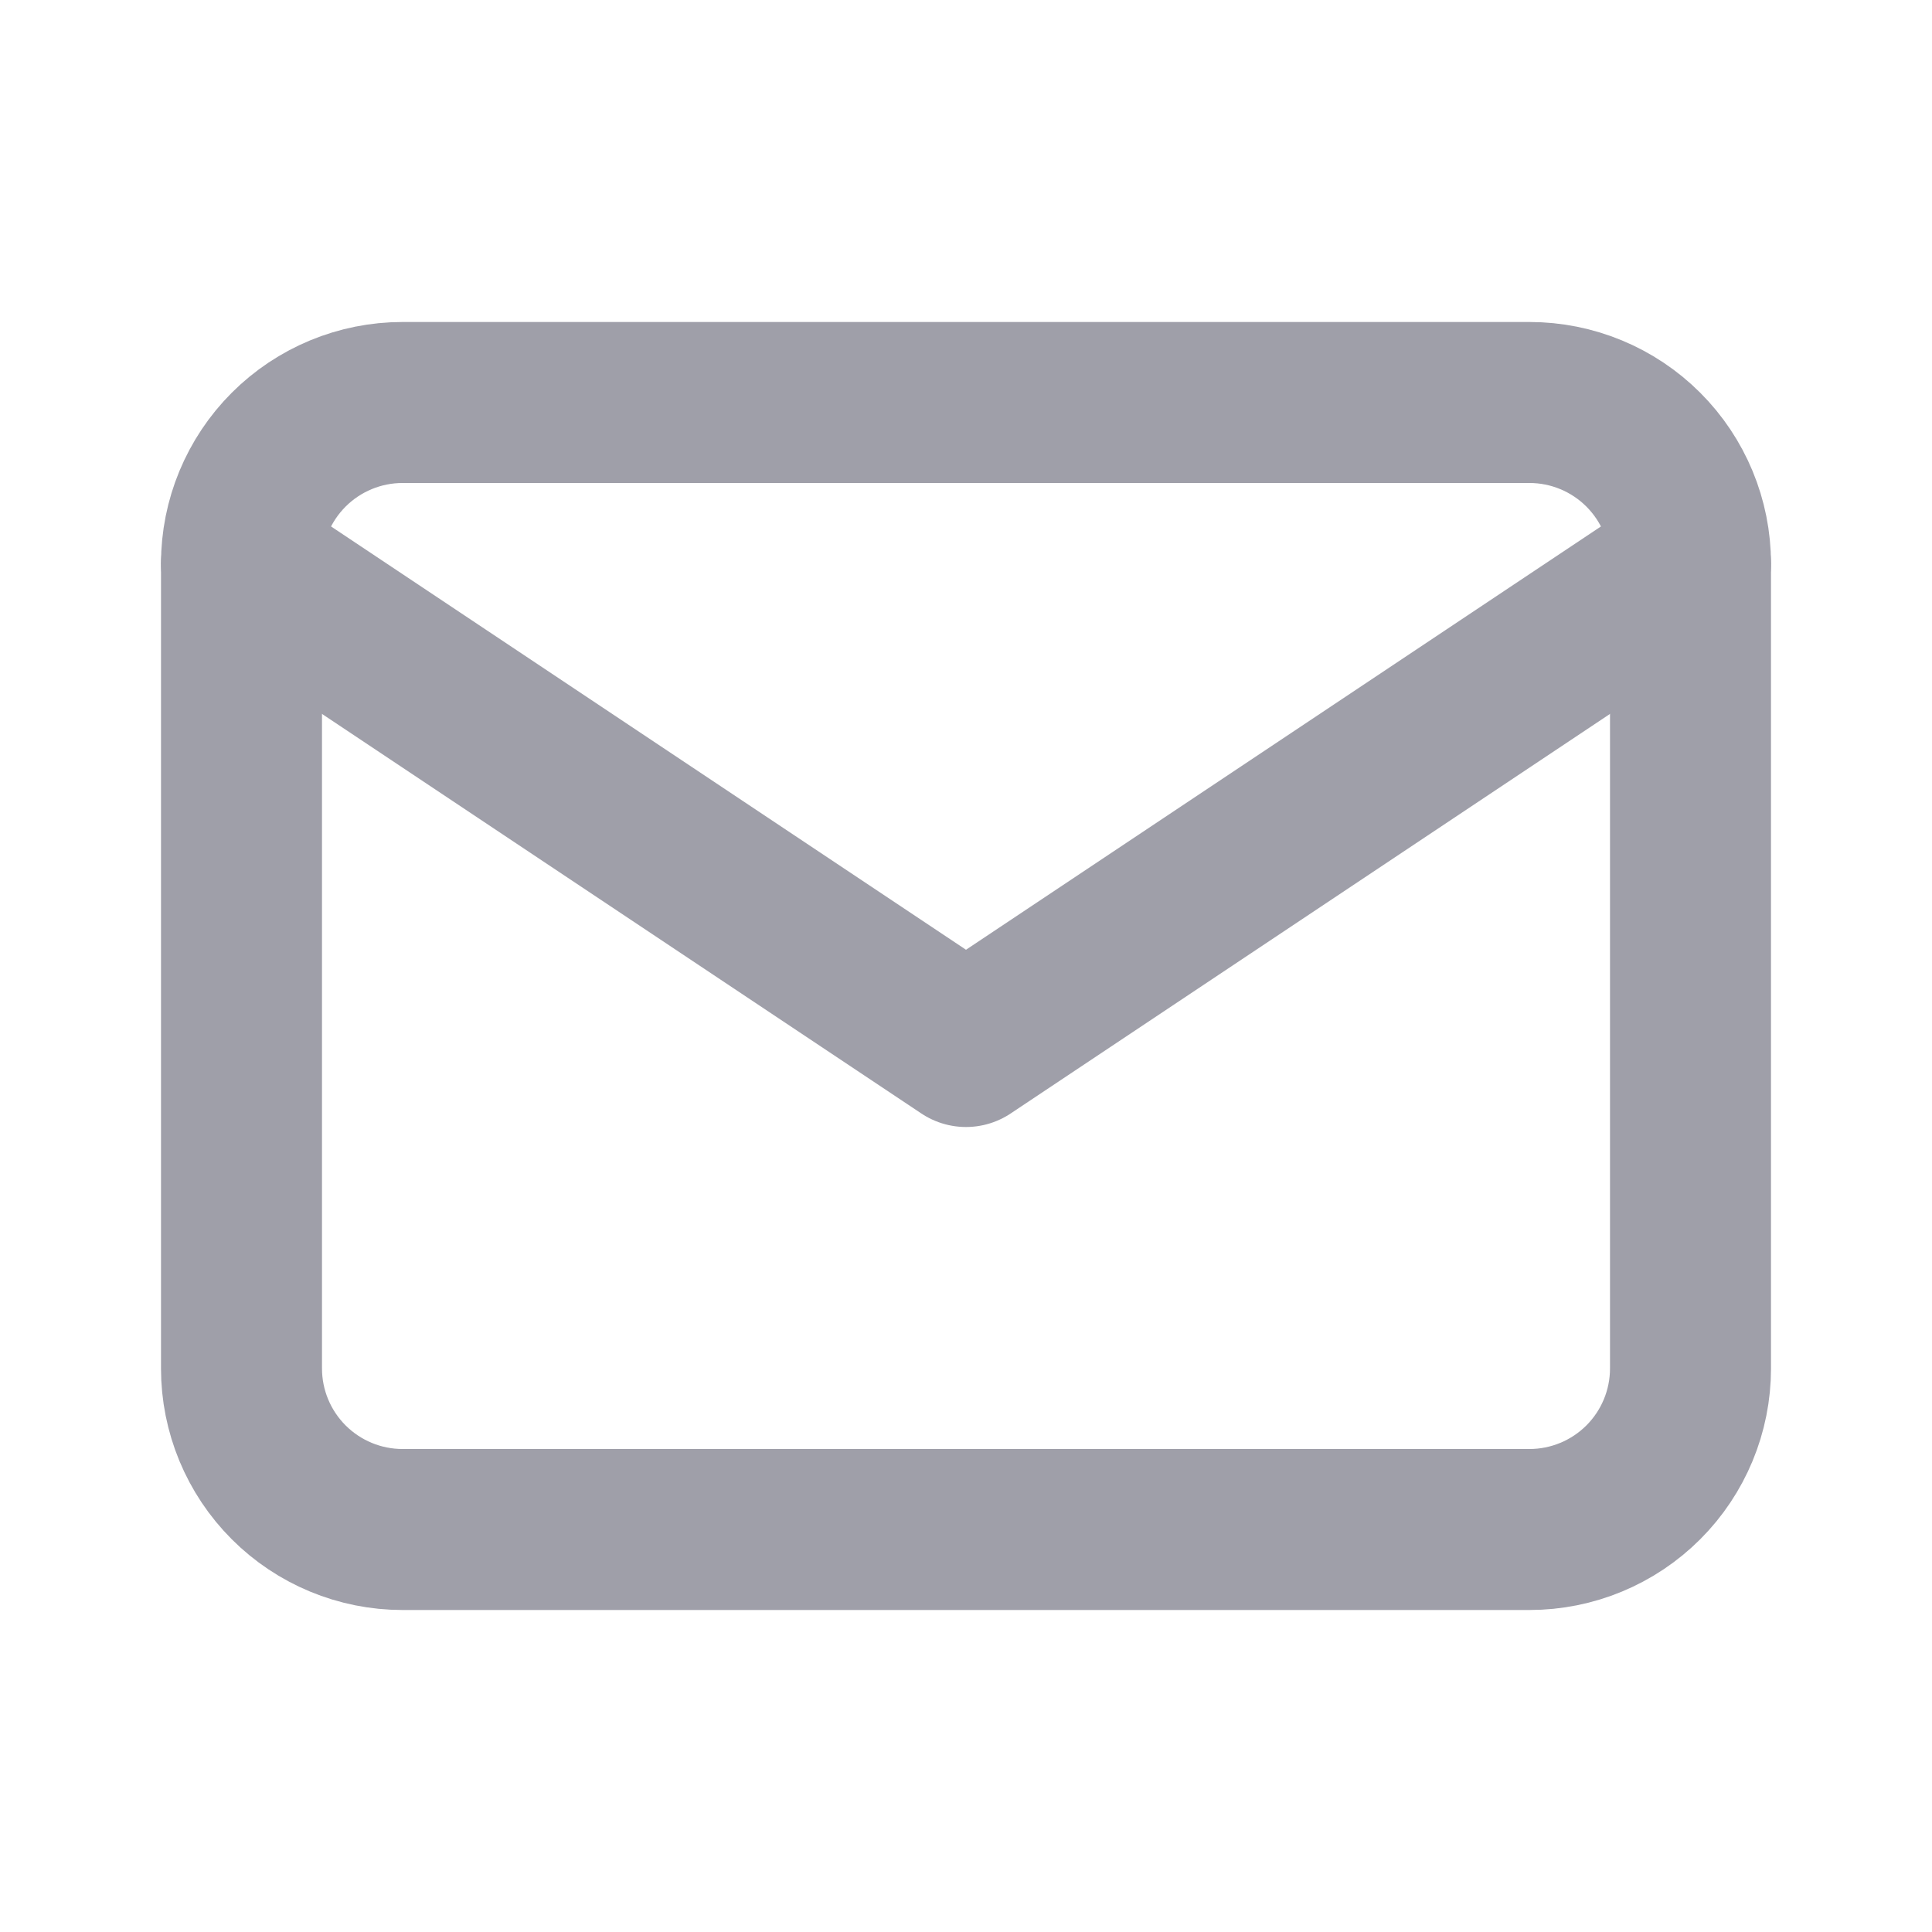 <svg xmlns="http://www.w3.org/2000/svg" width="24" height="24" viewBox="0 0 24 24" fill="none"><path d="M3 7C3 6.47 3.211 5.961 3.586 5.586C3.961 5.211 4.47 5 5 5H19C19.53 5 20.039 5.211 20.414 5.586C20.789 5.961 21 6.47 21 7V17C21 17.53 20.789 18.039 20.414 18.414C20.039 18.789 19.53 19 19 19H5C4.47 19 3.961 18.789 3.586 18.414C3.211 18.039 3 17.53 3 17V7Z" stroke="#9F9FA9" stroke-width="2" stroke-linecap="round" stroke-linejoin="round"></path><path d="M3 7L12 13L21 7" stroke="#9F9FA9" stroke-width="2" stroke-linecap="round" stroke-linejoin="round"></path></svg>